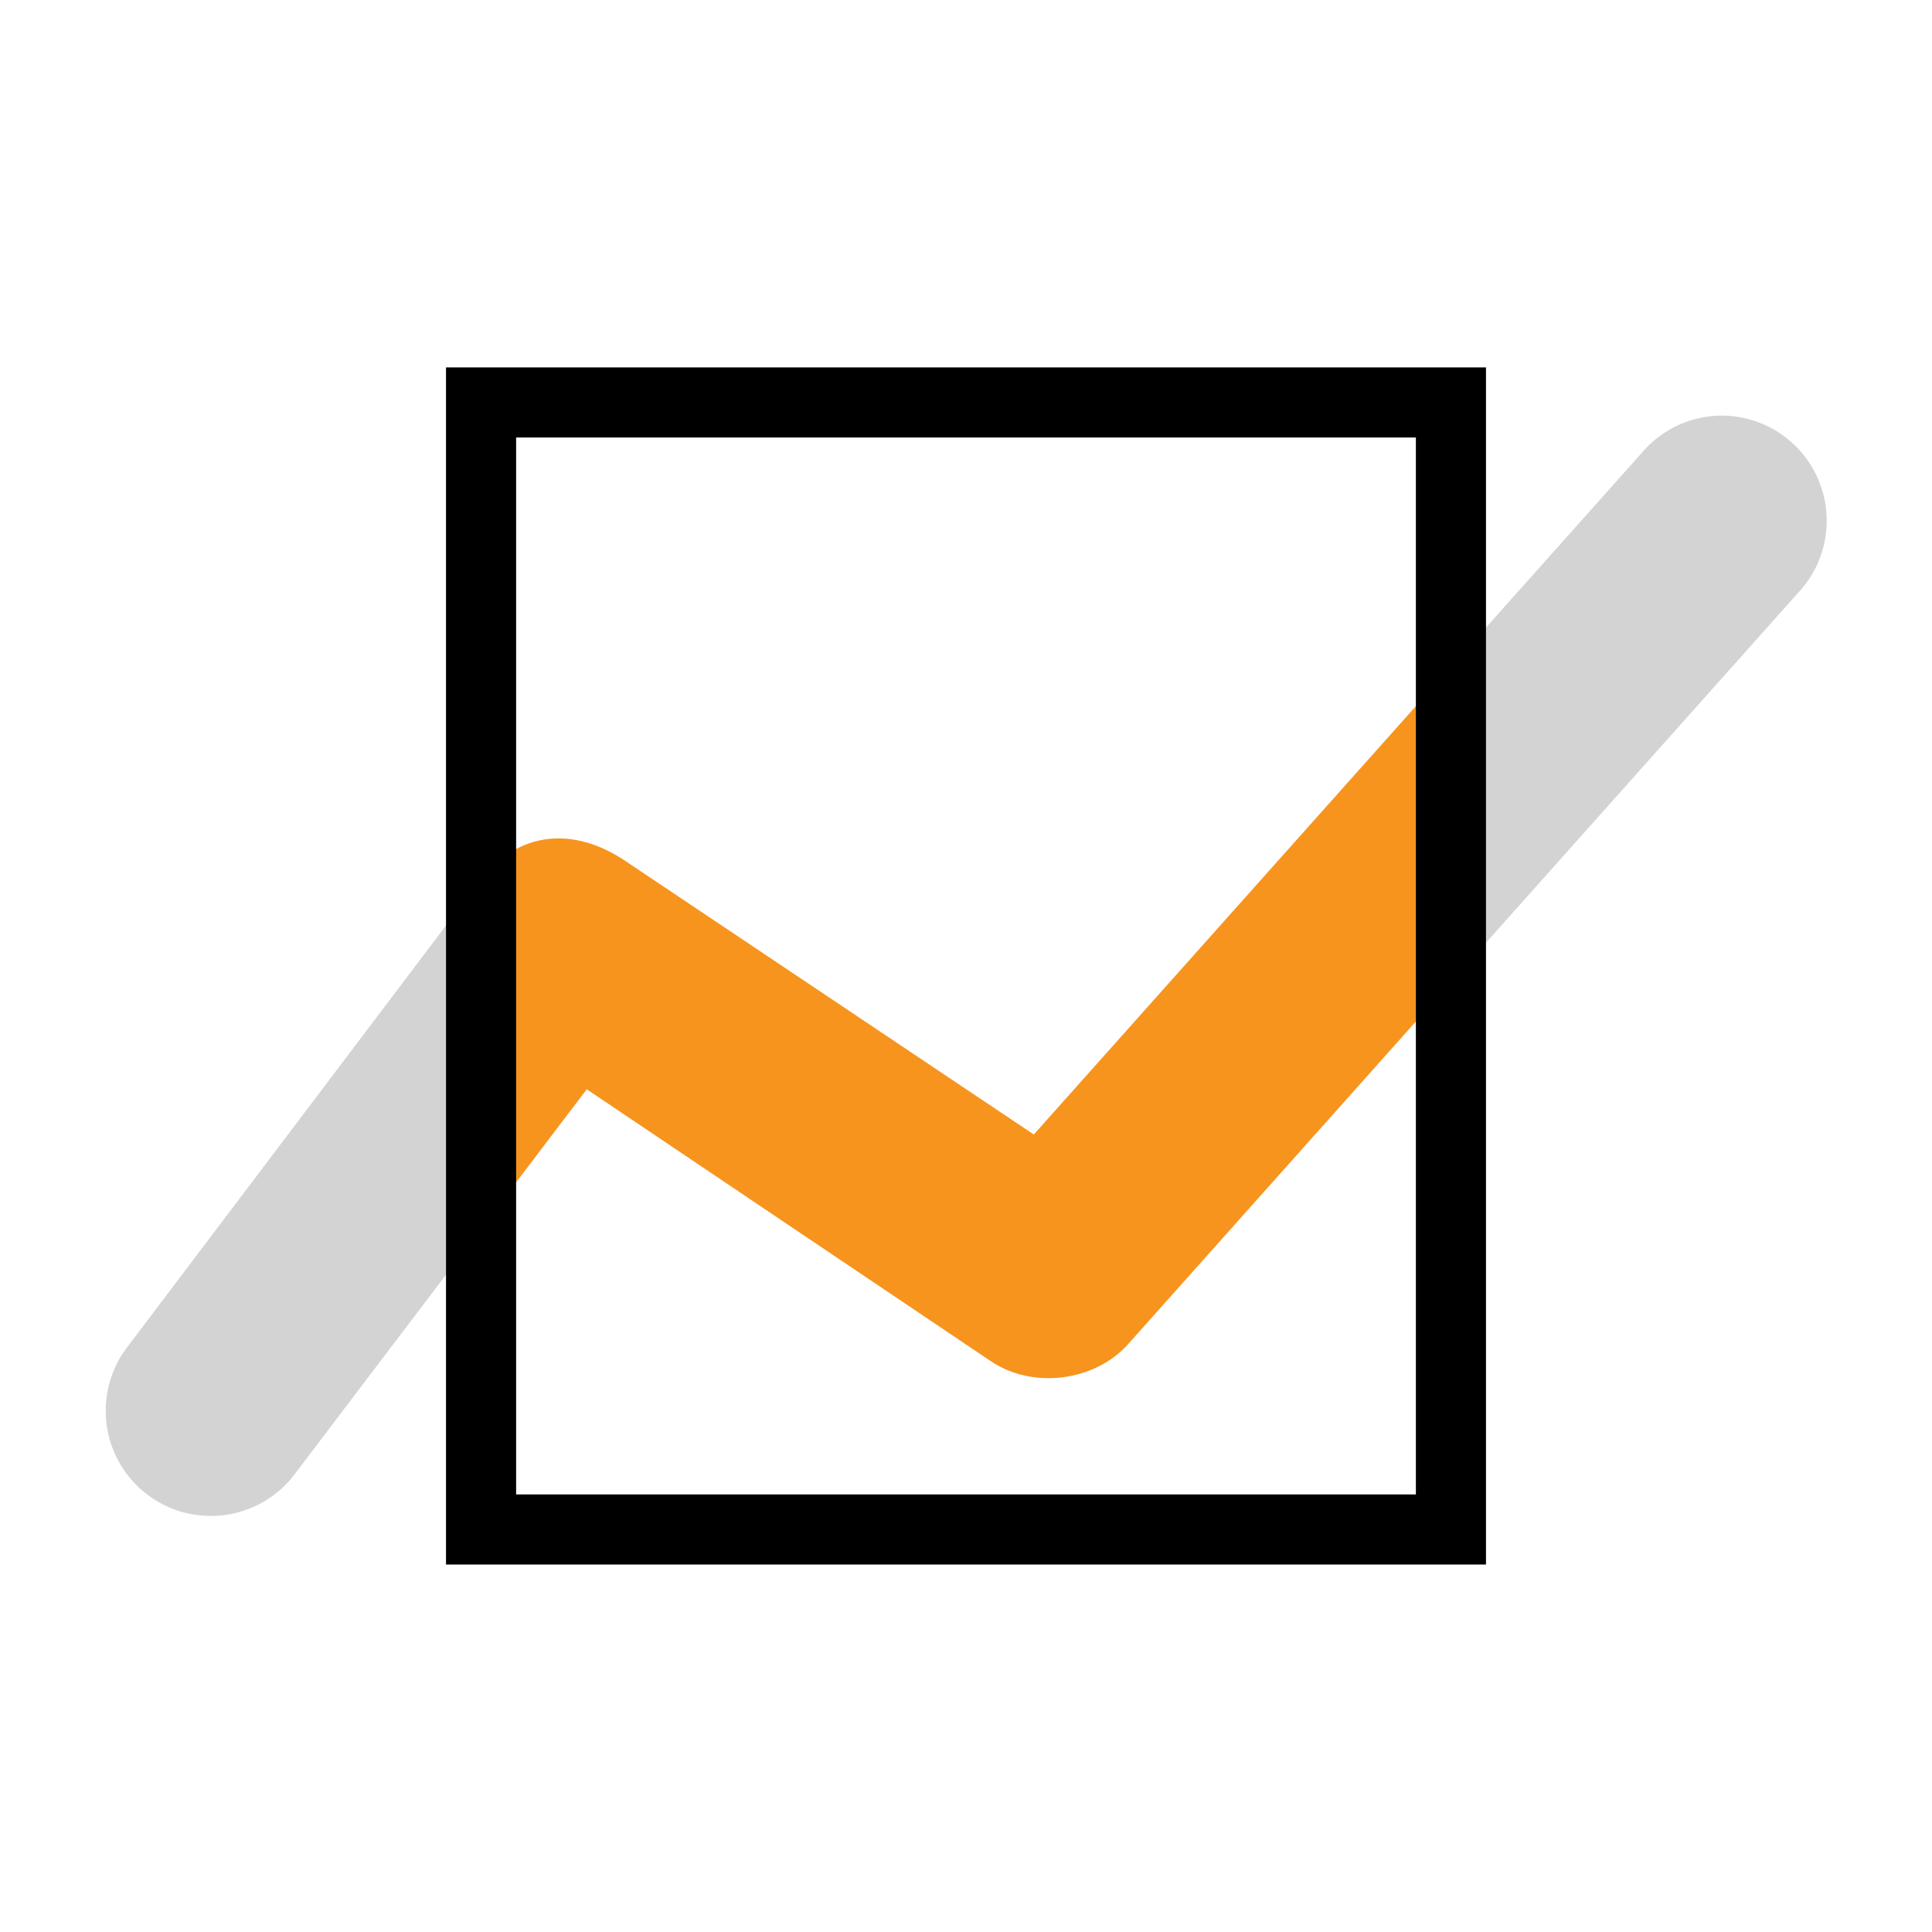 <?xml version="1.0" encoding="UTF-8"?>
<svg id="svg2987" enable-background="new 0 0 32 32" version="1.1" viewBox="0 0 32 32" xml:space="preserve" xmlns="http://www.w3.org/2000/svg" xmlns:cc="http://creativecommons.org/ns#" xmlns:dc="http://purl.org/dc/elements/1.1/" xmlns:rdf="http://www.w3.org/1999/02/22-rdf-syntax-ns#"><path id="path5125" d="m24.034 16.263 5.745-6.441a1.741 1.741 0 0 0-1.281-2.938 1.741 1.741 0 0 0-1.312 0.625l-3.153 3.534" color="#000000" enable-background="accumulate" fill="#8a8a8a" fill-opacity=".376" style="block-progression:tb;text-indent:0;text-transform:none"/><path id="path5121" d="m7.962 14.57a1.741 1.741 0 0 0-0.026 0.033l-5.812 7.688a1.741 1.741 0 1 0 2.781 2.094l3.06-4.033" color="#000000" enable-background="accumulate" fill="#8a8a8a" fill-opacity=".376" style="block-progression:tb;text-indent:0;text-transform:none"/><path id="path3017-6" d="m24.033 11.044-6.91 7.747-6.812-4.562c-0.809-0.519-1.705-0.481-2.349 0.342l0.003 5.781 1.753-2.31 6.688 4.5c0.691 0.471 1.725 0.344 2.281-0.281l5.348-5.996" color="#000000" enable-background="accumulate" fill="#f7941e" style="block-progression:tb;text-indent:0;text-transform:none"/><rect id="rect3926" x="7.968" y="6.666" width="16.064" height="18.667" color="#000000" enable-background="accumulate" fill="none" stroke="#000" stroke-miterlimit="10" stroke-width="1.161"/></svg>
